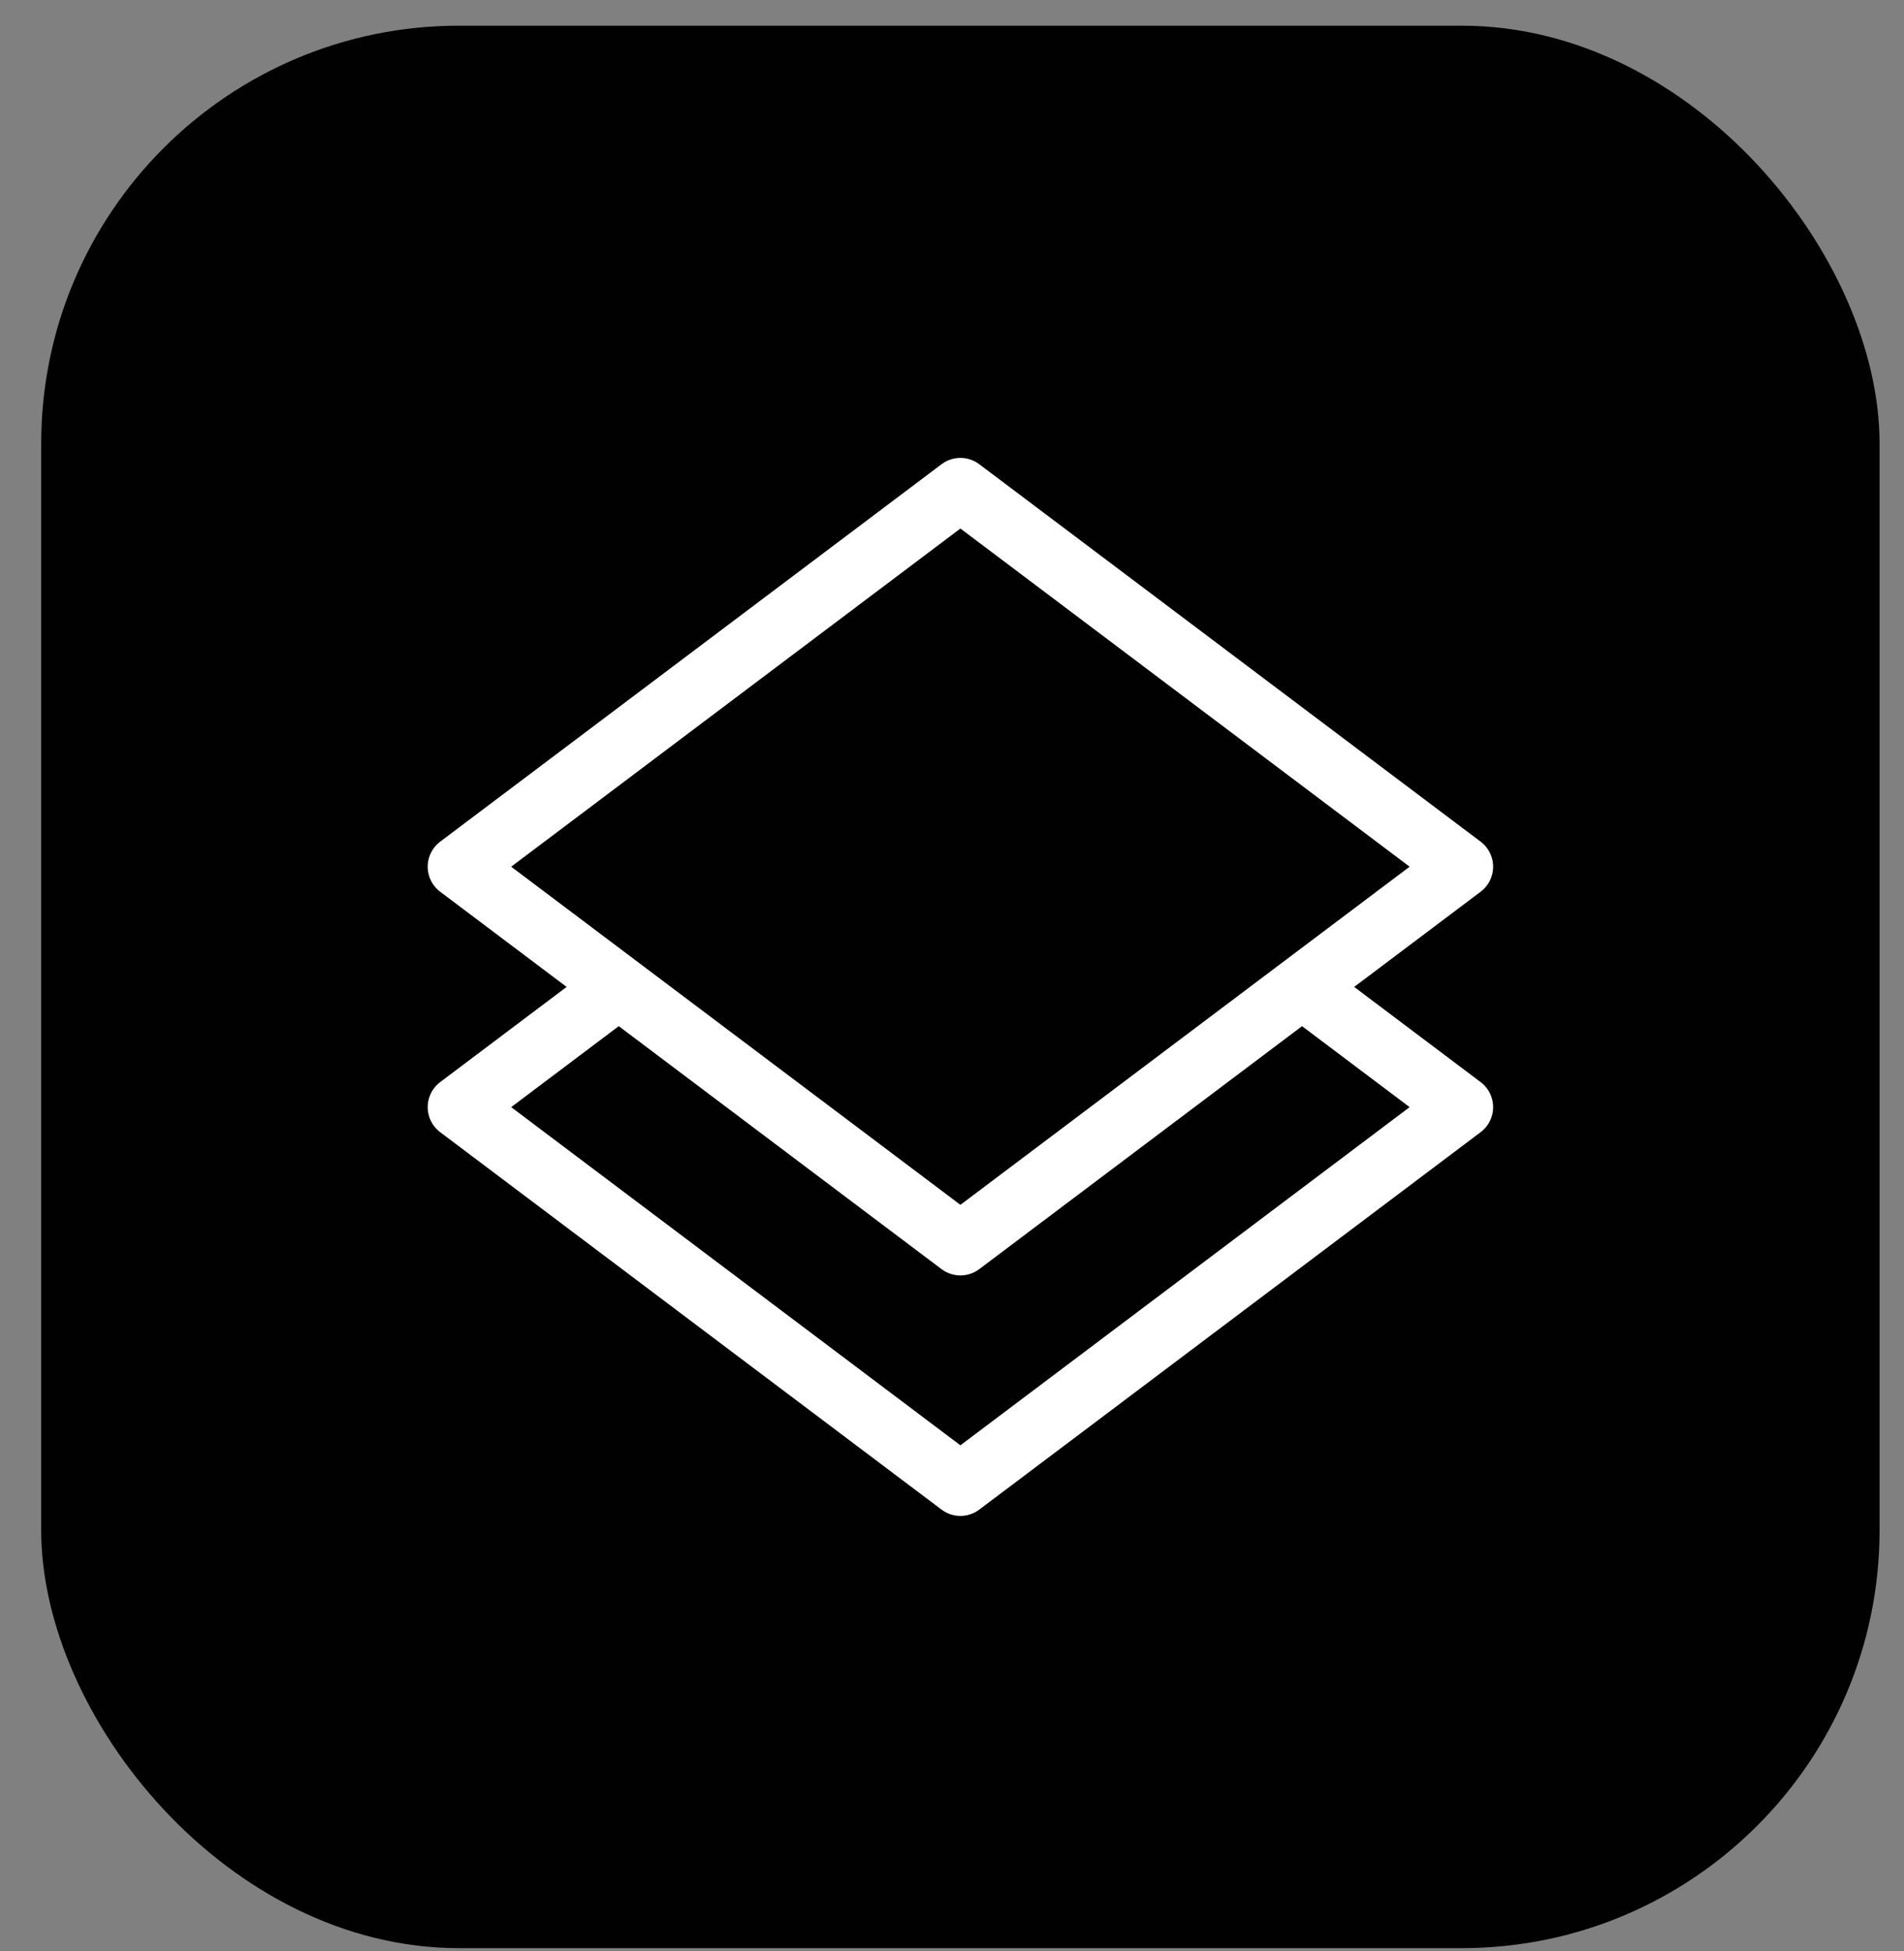<svg xmlns="http://www.w3.org/2000/svg" width="41" height="42" viewBox="0 0 41 42" fill="none">
  <rect x="0" y="0" width="41" height="42" fill="#808080" stroke="none"/>
  <rect x="0.887" y="0.553" width="39.587" height="41.386" rx="8.997" fill="#010101"/>
  <path d="M9.885 23.834L20.681 15.71L31.477 23.834L20.681 31.959L9.885 23.834Z" stroke="white" stroke-width="1.35" stroke-linecap="round" stroke-linejoin="round"/>
  <path d="M9.885 18.658L20.681 10.533L31.477 18.658L20.681 26.782L9.885 18.658Z" fill="#010101" stroke="white" stroke-width="1.35" stroke-linejoin="round"/>
</svg>